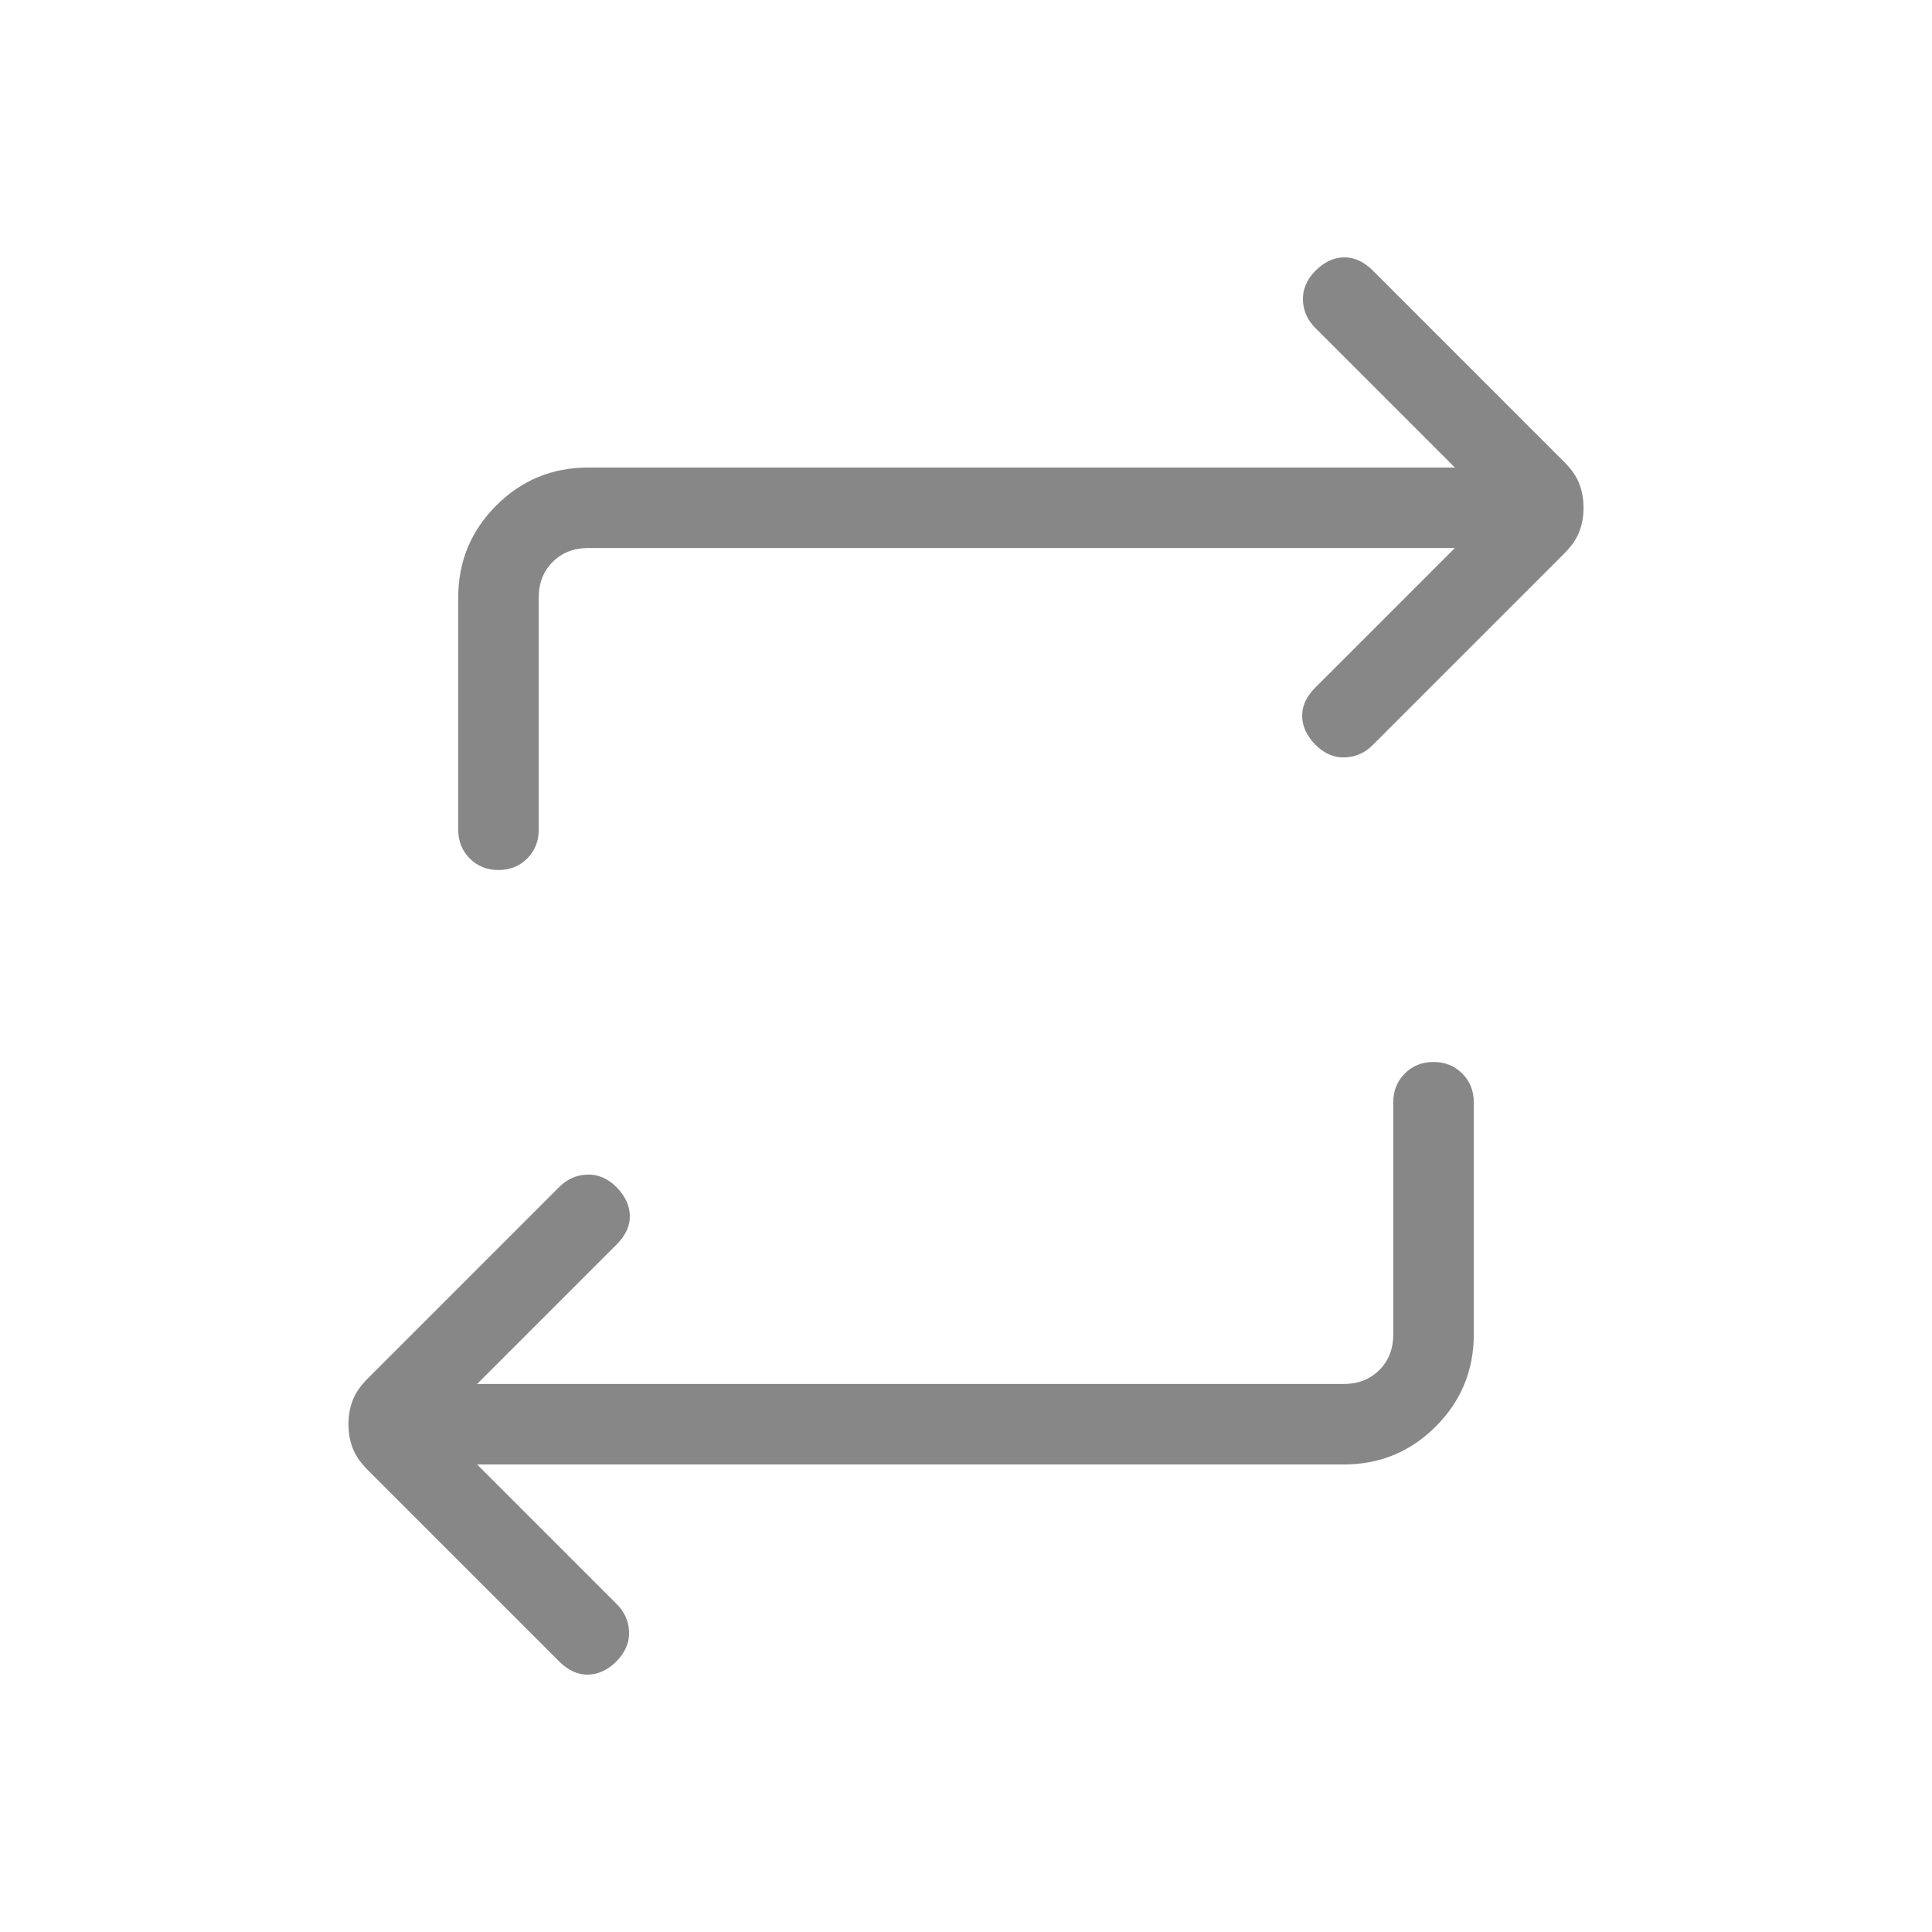 <svg xmlns="http://www.w3.org/2000/svg" height="24px" viewBox="0 -960 960 960" width="24px" fill="#878787"><path d="m237.08-232.31 69.38 69.39q5.85 5.84 6.12 13.77.27 7.92-6.12 14.53-6.61 6.62-14.27 6.74-7.65.11-14.27-6.5l-95.3-95.31q-5.24-5.23-7.35-10.69-2.12-5.47-2.12-11.93t2.12-11.92q2.11-5.46 7.35-10.69l95.3-95.31q5.85-5.85 13.89-6.12 8.04-.27 14.65 6.35 6.39 6.62 6.5 14.15.12 7.54-6.5 14.16l-69.38 69.38h430.61q10.77 0 17.69-6.92 6.93-6.92 6.93-17.69v-115.39q0-8.54 5.73-14.27t14.27-5.73q8.54 0 14.27 5.73t5.73 14.27v115.39q0 26.84-18.89 45.73-18.88 18.88-45.73 18.88H237.08Zm485.84-455.38H292.31q-10.77 0-17.69 6.92-6.93 6.92-6.93 17.69v115.39q0 8.54-5.73 14.27t-14.27 5.73q-8.54 0-14.27-5.73t-5.73-14.27v-115.39q0-26.84 18.89-45.73 18.88-18.88 45.73-18.88h430.61l-69.38-69.39q-5.85-5.84-6.12-13.77-.27-7.92 6.12-14.53 6.61-6.62 14.27-6.74 7.65-.11 14.27 6.5l95.3 95.31q5.24 5.23 7.35 10.69 2.12 5.47 2.12 11.93t-2.12 11.92q-2.11 5.46-7.35 10.69l-95.3 95.31q-5.85 5.85-13.89 6.12-8.04.27-14.65-6.35-6.39-6.62-6.5-14.15-.12-7.54 6.5-14.16l69.38-69.38Z"/></svg>
